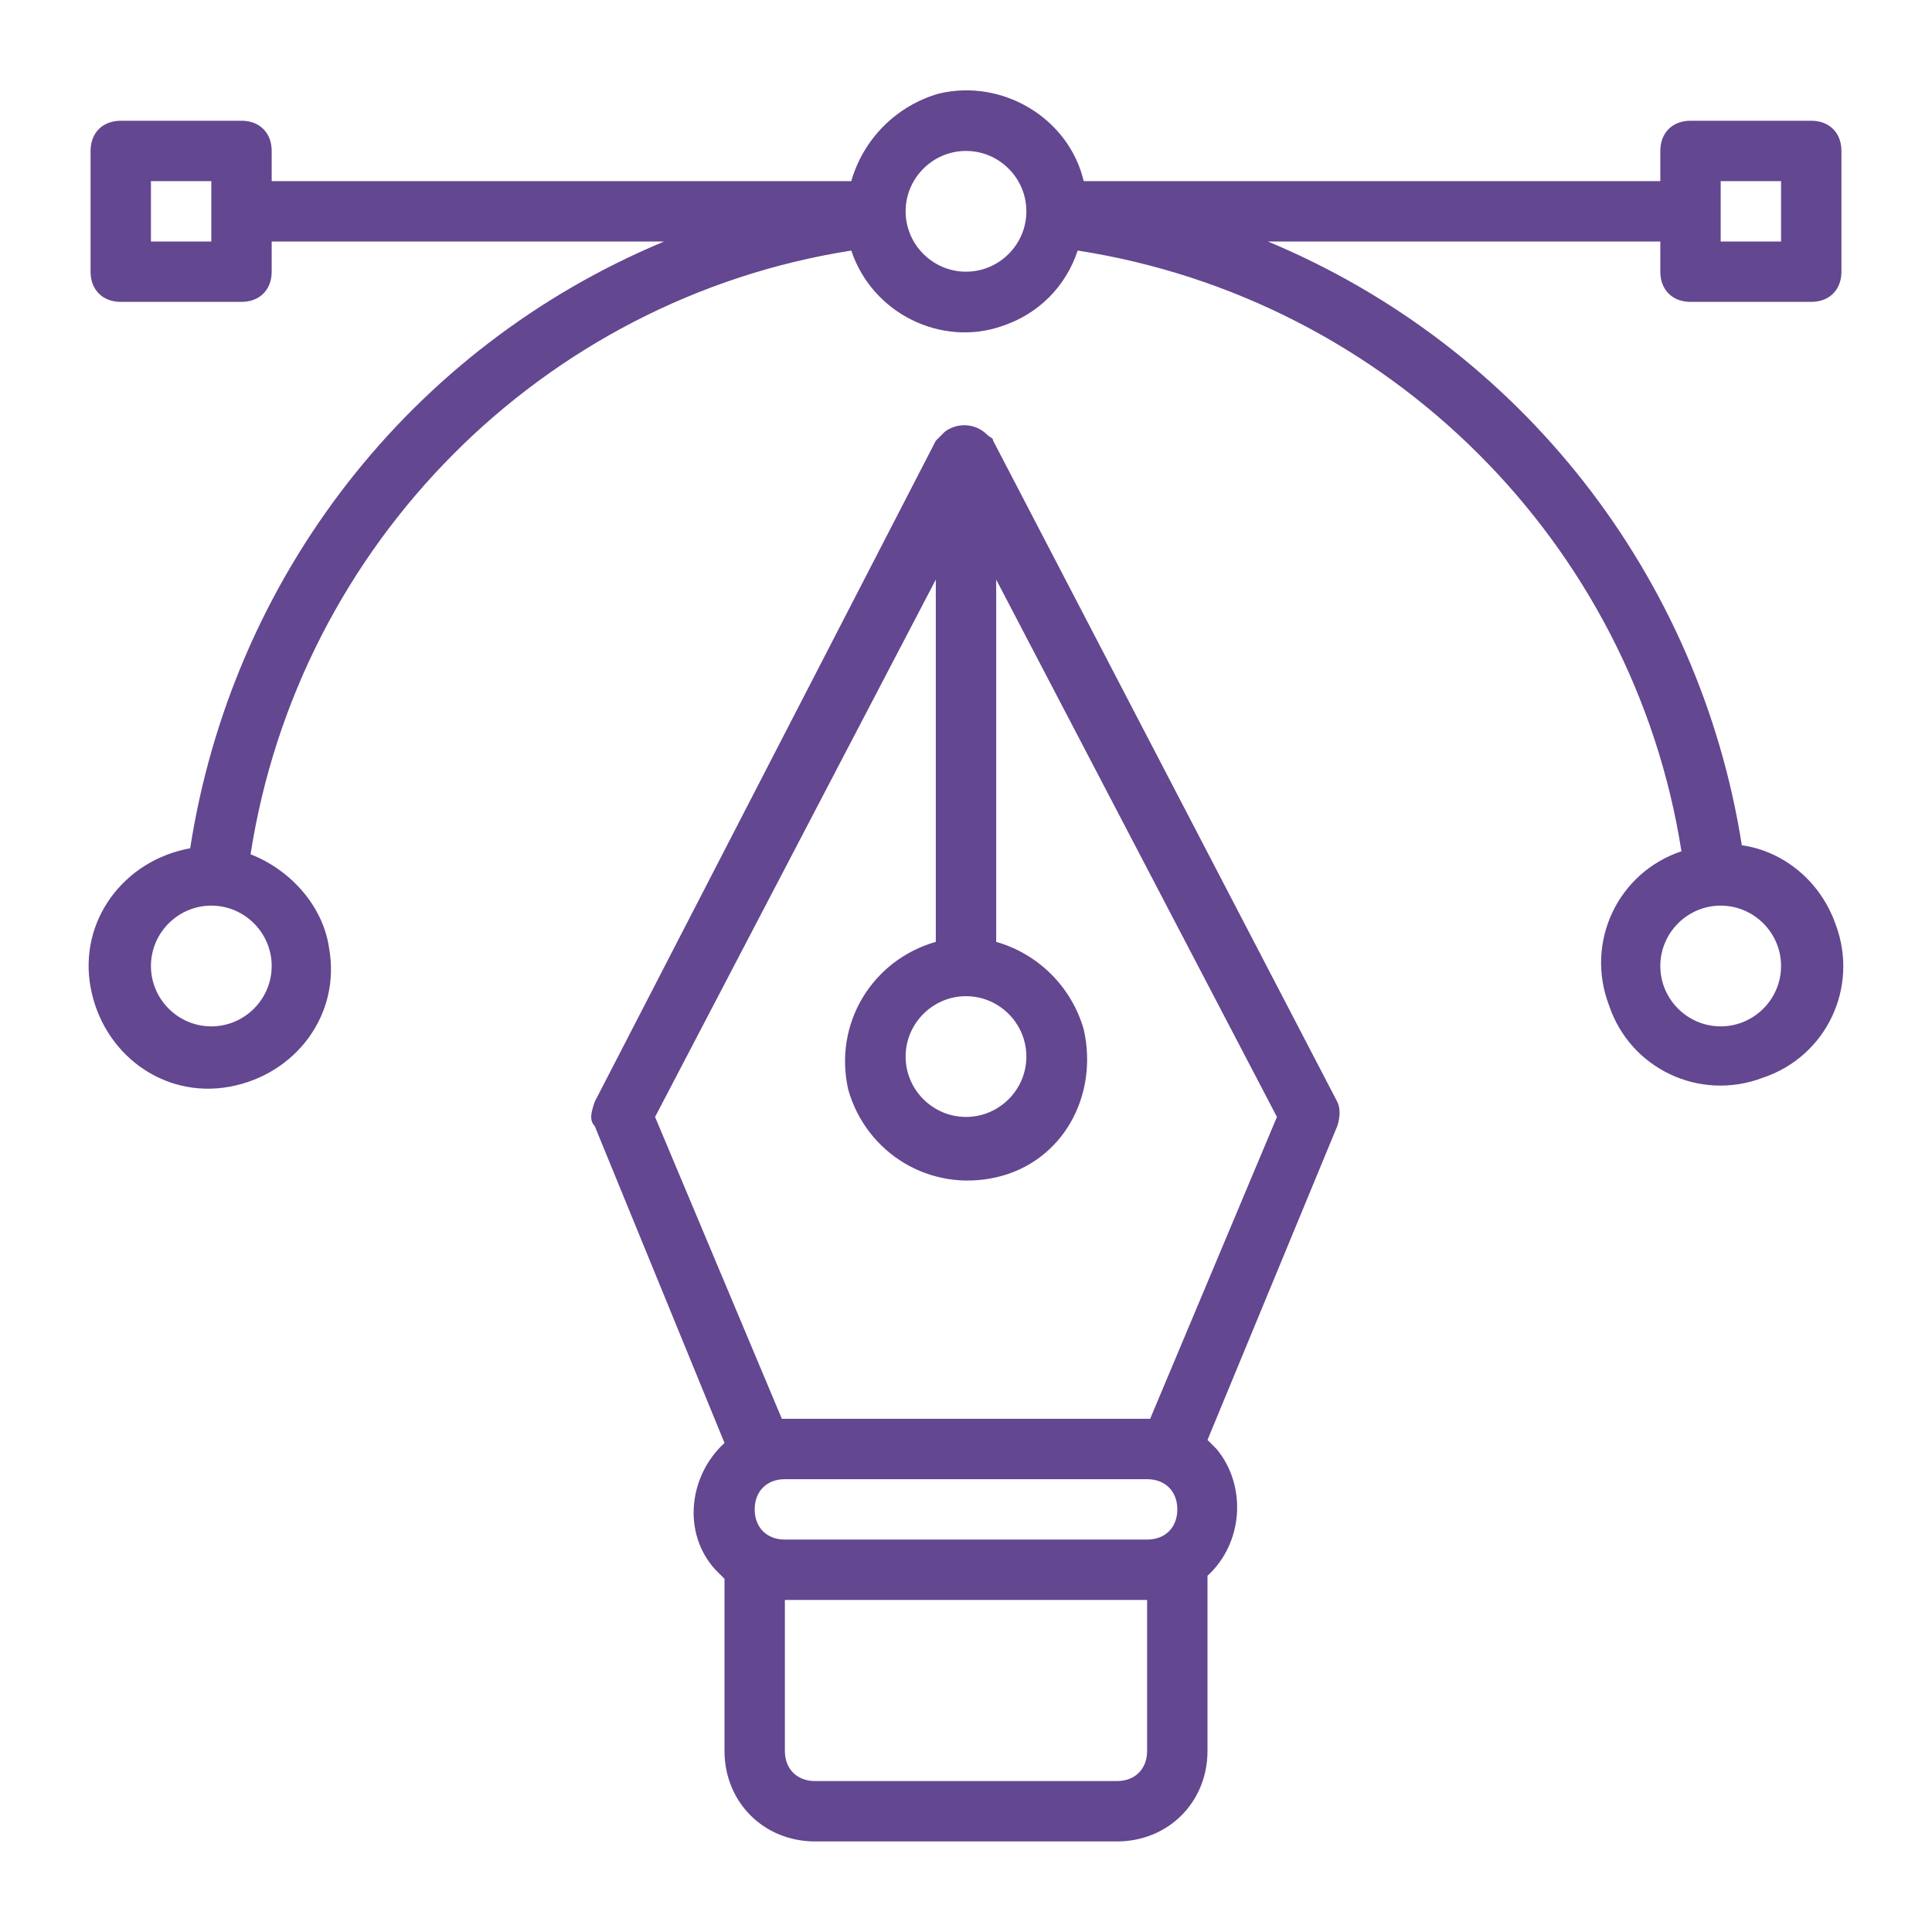 <svg width="512" height="512" viewBox="0 0 512 512" fill="none" xmlns="http://www.w3.org/2000/svg">
<path d="M448 80H480C484.8 80 488 76.8 488 72V40C488 35.2 484.8 32 480 32H448C443.2 32 440 35.2 440 40V48H287.2C283.2 31.2 265.6 20.8 248.8 24.8C237.6 28 228.8 36.8 225.6 48H72V40C72 35.2 68.8 32 64 32H32C27.2 32 24 35.2 24 40V72C24 76.8 27.2 80 32 80H64C68.8 80 72 76.8 72 72V64H176C108.8 92 61.6 152.8 50.4 224.8C32.8 228 20.8 244 24 261.6C27.2 279.2 43.2 291.2 60.8 288C78.4 284.8 90.4 268.8 87.2 251.2C85.6 240 76.8 230.4 66.4 226.4C79.2 144 144 79.2 225.6 66.4C231.2 83.2 249.6 92 265.6 86.4C275.2 83.2 282.4 76 285.6 66.4C368 79.2 432.8 144 445.6 225.6C428.8 231.2 420 249.6 426.4 266.4C432 283.2 450.4 292 467.2 285.6C484 280 492.8 261.6 486.4 244.8C482.4 233.6 472.8 225.6 461.6 224C450.4 152.8 403.2 92 336 64H440V72C440 76.8 443.2 80 448 80ZM56 64H40V48H56V64ZM72 256C72 264.8 64.8 272 56 272C47.2 272 40 264.8 40 256C40 247.2 47.2 240 56 240C64.8 240 72 247.2 72 256ZM472 256C472 264.8 464.8 272 456 272C447.2 272 440 264.8 440 256C440 247.2 447.2 240 456 240C464.8 240 472 247.2 472 256ZM256 72C247.2 72 240 64.8 240 56C240 47.2 247.2 40 256 40C264.8 40 272 47.2 272 56C272 64.8 264.8 72 256 72ZM456 48H472V64H456V48ZM263.2 116.8C263.2 116 262.4 116 261.6 115.2C258.4 112 253.6 112 250.4 114.4L249.6 115.2C248.8 116 248.8 116 248 116.8L157.6 292C156.8 294.4 156 296.8 157.6 298.4L192 382.4C182.4 391.2 180.8 406.4 189.6 416C190.4 416.8 191.2 417.6 192 418.4V464C192 477.6 202.4 488 216 488H296C309.6 488 320 477.6 320 464V417.6C329.6 408.8 330.4 393.6 322.4 384C321.6 383.2 320.8 382.4 320 381.6L354.4 298.4C355.2 296 355.2 293.6 354.4 292L263.2 116.8ZM256 264C264.8 264 272 271.2 272 280C272 288.8 264.8 296 256 296C247.2 296 240 288.8 240 280C240 271.2 247.2 264 256 264ZM312 400C312 404.8 308.8 408 304 408H208C203.2 408 200 404.8 200 400C200 395.2 203.2 392 208 392H304C308.8 392 312 395.2 312 400ZM304 464C304 468.8 300.8 472 296 472H216C211.2 472 208 468.8 208 464V424H304V464ZM304.8 376H207.2L173.6 296L248 153.6V249.6C231.2 254.4 220.8 271.2 224.8 288.8C229.6 305.6 246.4 316 264 312C281.6 308 291.2 290.4 287.2 272.8C284 261.6 275.2 252.8 264 249.6V153.6L338.4 296L304.8 376Z" fill="#634790"/>
</svg>
